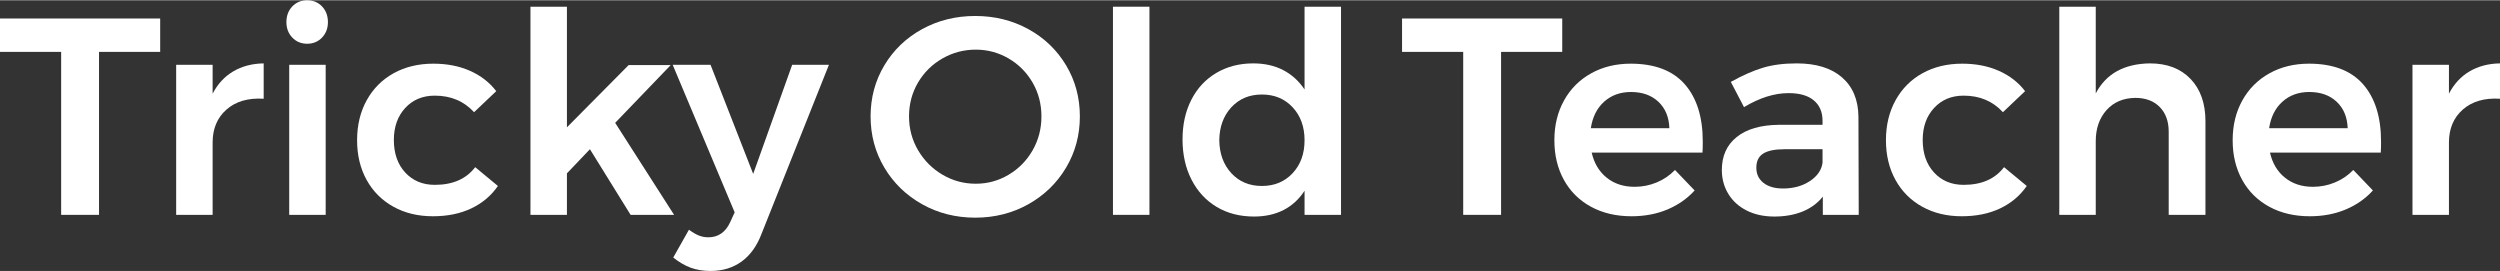 <?xml version="1.0" encoding="UTF-8"?>
<!DOCTYPE svg PUBLIC "-//W3C//DTD SVG 1.0//EN" "http://www.w3.org/TR/2001/REC-SVG-20010904/DTD/svg10.dtd">
<!-- Creator: CorelDRAW -->
<svg xmlns="http://www.w3.org/2000/svg" xml:space="preserve" width="848px" height="92px" version="1.0" shape-rendering="geometricPrecision" text-rendering="geometricPrecision" image-rendering="optimizeQuality" fill-rule="evenodd" clip-rule="evenodd"
viewBox="0 0 160.365 17.364"
 xmlns:xlink="http://www.w3.org/1999/xlink"
 xmlns:xodm="http://www.corel.com/coreldraw/odm/2003">
 <rect x="0" y="0" width="160.365" height="17.364" fill="#333333" stroke="none"/>
 <g id="Layer-214">
  <polygon fill="white" fill-rule="nonzero" points="0,1.17 10.275,1.17 10.275,3.311 6.352,3.311 6.352,13.765 3.923,13.765 3.923,3.311 0,3.311 "/>
  <path id="_1" fill="white" fill-rule="nonzero" d="M13.639 5.992c0.324,-0.624 0.765,-1.101 1.323,-1.43 0.558,-0.33 1.209,-0.501 1.952,-0.513l0 2.267c-0.995,-0.06 -1.79,0.171 -2.384,0.693 -0.594,0.522 -0.891,1.226 -0.891,2.114l0 4.642 -2.339 0 0 -9.626 2.339 0 0 1.853z"/>
  <path id="_2" fill="white" fill-rule="nonzero" d="M18.552 4.139l2.339 0 0 9.626 -2.339 0 0 -9.626zm1.152 -4.139c0.383,0 0.701,0.132 0.953,0.396 0.252,0.264 0.378,0.6 0.378,1.008 0,0.395 -0.126,0.725 -0.378,0.989 -0.252,0.264 -0.57,0.396 -0.953,0.396 -0.384,0 -0.702,-0.132 -0.954,-0.396 -0.252,-0.264 -0.378,-0.594 -0.378,-0.989 0,-0.408 0.126,-0.744 0.378,-1.008 0.252,-0.264 0.57,-0.396 0.954,-0.396z"/>
  <path id="_3" fill="white" fill-rule="nonzero" d="M30.41 7.18c-0.648,-0.708 -1.488,-1.062 -2.519,-1.062 -0.78,0 -1.413,0.264 -1.899,0.792 -0.485,0.528 -0.728,1.211 -0.728,2.051 0,0.864 0.243,1.56 0.728,2.087 0.486,0.528 1.119,0.792 1.899,0.792 1.151,0 2.015,-0.378 2.591,-1.134l1.457 1.206c-0.431,0.624 -1.001,1.104 -1.709,1.44 -0.708,0.336 -1.529,0.503 -2.465,0.503 -0.948,0 -1.791,-0.203 -2.528,-0.611 -0.738,-0.408 -1.311,-0.981 -1.719,-1.719 -0.408,-0.738 -0.612,-1.586 -0.612,-2.546 0,-0.972 0.207,-1.829 0.621,-2.573 0.414,-0.744 0.99,-1.32 1.728,-1.728 0.737,-0.407 1.586,-0.611 2.546,-0.611 0.876,0 1.658,0.153 2.348,0.459 0.69,0.305 1.251,0.74 1.683,1.304l-1.422 1.35z"/>
  <polygon id="_4" fill="white" fill-rule="nonzero" points="40.451,13.765 37.842,9.555 36.366,11.102 36.366,13.765 34.027,13.765 34.027,0.414 36.366,0.414 36.366,8.151 40.325,4.157 43.024,4.157 39.461,7.863 43.24,13.765 "/>
  <path id="_5" fill="white" fill-rule="nonzero" d="M48.854 14.971c-0.3,0.792 -0.729,1.389 -1.287,1.791 -0.557,0.401 -1.22,0.602 -1.988,0.602 -0.468,0 -0.891,-0.069 -1.269,-0.207 -0.377,-0.138 -0.752,-0.357 -1.124,-0.656l1.007 -1.782c0.228,0.168 0.438,0.291 0.63,0.369 0.192,0.078 0.396,0.117 0.612,0.117 0.636,0 1.104,-0.324 1.404,-0.972l0.287 -0.629 -3.976 -9.465 2.429 0 2.735 6.999 2.501 -6.999 2.358 0 -4.319 10.832z"/>
  <path id="_6" fill="white" fill-rule="nonzero" d="M62.557 1.008c1.248,0 2.384,0.282 3.41,0.845 1.026,0.564 1.832,1.338 2.42,2.322 0.588,0.983 0.882,2.075 0.882,3.275 0,1.199 -0.294,2.294 -0.882,3.283 -0.588,0.99 -1.394,1.773 -2.42,2.349 -1.026,0.576 -2.162,0.863 -3.41,0.863 -1.247,0 -2.384,-0.287 -3.41,-0.863 -1.025,-0.576 -1.832,-1.359 -2.42,-2.349 -0.588,-0.989 -0.882,-2.084 -0.882,-3.283 0,-1.2 0.294,-2.292 0.882,-3.275 0.588,-0.984 1.395,-1.758 2.42,-2.322 1.026,-0.563 2.163,-0.845 3.41,-0.845zm0.036 2.159c-0.768,0 -1.481,0.189 -2.141,0.567 -0.66,0.378 -1.182,0.894 -1.566,1.547 -0.383,0.654 -0.575,1.377 -0.575,2.169 0,0.791 0.195,1.517 0.584,2.177 0.39,0.66 0.912,1.181 1.566,1.565 0.654,0.384 1.364,0.576 2.132,0.576 0.756,0 1.458,-0.192 2.106,-0.576 0.647,-0.384 1.16,-0.905 1.538,-1.565 0.378,-0.66 0.567,-1.386 0.567,-2.177 0,-0.792 -0.189,-1.515 -0.567,-2.169 -0.378,-0.653 -0.891,-1.169 -1.538,-1.547 -0.648,-0.378 -1.35,-0.567 -2.106,-0.567z"/>
  <polygon id="_7" fill="white" fill-rule="nonzero" points="71.392,0.414 73.732,0.414 73.732,13.765 71.392,13.765 "/>
  <path id="_8" fill="white" fill-rule="nonzero" d="M86.021 0.414l0 13.351 -2.339 0 0 -1.547c-0.348,0.54 -0.795,0.951 -1.34,1.233 -0.546,0.281 -1.179,0.422 -1.899,0.422 -0.911,0 -1.712,-0.206 -2.402,-0.62 -0.69,-0.414 -1.227,-0.996 -1.61,-1.746 -0.384,-0.75 -0.576,-1.61 -0.576,-2.582 0,-0.96 0.189,-1.808 0.567,-2.546 0.377,-0.738 0.911,-1.311 1.601,-1.719 0.69,-0.407 1.479,-0.611 2.366,-0.611 0.732,0 1.374,0.144 1.926,0.432 0.551,0.287 1.007,0.701 1.367,1.241l0 -5.308 2.339 0zm-5.074 11.498c0.804,0 1.461,-0.273 1.97,-0.819 0.51,-0.545 0.765,-1.25 0.765,-2.114 0,-0.864 -0.255,-1.568 -0.765,-2.114 -0.509,-0.546 -1.166,-0.819 -1.97,-0.819 -0.804,0 -1.457,0.273 -1.961,0.819 -0.504,0.546 -0.762,1.25 -0.774,2.114 0.012,0.864 0.27,1.569 0.774,2.114 0.504,0.546 1.157,0.819 1.961,0.819z"/>
  <polygon id="_9" fill="white" fill-rule="nonzero" points="89.936,1.17 100.211,1.17 100.211,3.311 96.288,3.311 96.288,13.765 93.859,13.765 93.859,3.311 89.936,3.311 "/>
  <path id="_10" fill="white" fill-rule="nonzero" d="M104.601 4.067c1.536,0 2.69,0.438 3.464,1.313 0.774,0.876 1.161,2.106 1.161,3.689 0,0.312 -0.006,0.546 -0.018,0.702l-7.108 0c0.156,0.684 0.477,1.22 0.963,1.61 0.485,0.39 1.082,0.585 1.79,0.585 0.492,0 0.963,-0.093 1.413,-0.279 0.449,-0.186 0.842,-0.453 1.178,-0.801l1.26 1.314c-0.48,0.528 -1.065,0.936 -1.755,1.224 -0.689,0.288 -1.454,0.431 -2.294,0.431 -0.984,0 -1.85,-0.203 -2.6,-0.611 -0.75,-0.408 -1.329,-0.981 -1.736,-1.719 -0.408,-0.738 -0.612,-1.586 -0.612,-2.546 0,-0.96 0.207,-1.811 0.621,-2.555 0.413,-0.744 0.992,-1.323 1.736,-1.737 0.744,-0.413 1.589,-0.62 2.537,-0.62zm2.483 4.138c-0.024,-0.707 -0.258,-1.271 -0.701,-1.691 -0.444,-0.42 -1.032,-0.63 -1.764,-0.63 -0.684,0 -1.257,0.207 -1.718,0.621 -0.462,0.414 -0.747,0.981 -0.855,1.7l5.038 0z"/>
  <path id="_11" fill="white" fill-rule="nonzero" d="M116.927 13.765l0 -1.169c-0.336,0.42 -0.768,0.738 -1.296,0.954 -0.527,0.215 -1.133,0.323 -1.817,0.323 -0.672,0 -1.263,-0.129 -1.772,-0.386 -0.51,-0.258 -0.903,-0.615 -1.179,-1.071 -0.276,-0.456 -0.414,-0.966 -0.414,-1.53 0,-0.899 0.318,-1.604 0.954,-2.114 0.636,-0.51 1.535,-0.771 2.699,-0.783l2.807 0 0 -0.252c0,-0.563 -0.186,-1.001 -0.558,-1.313 -0.372,-0.312 -0.911,-0.468 -1.619,-0.468 -0.912,0 -1.866,0.3 -2.861,0.9l-0.846 -1.62c0.756,-0.42 1.442,-0.722 2.06,-0.908 0.618,-0.186 1.341,-0.279 2.169,-0.279 1.247,0 2.216,0.3 2.906,0.899 0.689,0.6 1.04,1.44 1.052,2.52l0.018 6.297 -2.303 0zm-2.555 -1.691c0.672,0 1.247,-0.159 1.727,-0.477 0.48,-0.318 0.75,-0.711 0.81,-1.178l0 -0.864 -2.429 0c-0.624,0 -1.083,0.093 -1.377,0.279 -0.294,0.186 -0.441,0.489 -0.441,0.908 0,0.408 0.153,0.732 0.459,0.972 0.306,0.24 0.723,0.36 1.251,0.36z"/>
  <path id="_12" fill="white" fill-rule="nonzero" d="M128.479 7.18c-0.648,-0.708 -1.487,-1.062 -2.519,-1.062 -0.78,0 -1.412,0.264 -1.898,0.792 -0.486,0.528 -0.729,1.211 -0.729,2.051 0,0.864 0.243,1.56 0.729,2.087 0.486,0.528 1.118,0.792 1.898,0.792 1.152,0 2.015,-0.378 2.591,-1.134l1.458 1.206c-0.432,0.624 -1.002,1.104 -1.71,1.44 -0.707,0.336 -1.529,0.503 -2.465,0.503 -0.948,0 -1.79,-0.203 -2.528,-0.611 -0.738,-0.408 -1.311,-0.981 -1.718,-1.719 -0.408,-0.738 -0.612,-1.586 -0.612,-2.546 0,-0.972 0.207,-1.829 0.621,-2.573 0.413,-0.744 0.989,-1.32 1.727,-1.728 0.738,-0.407 1.586,-0.611 2.546,-0.611 0.876,0 1.659,0.153 2.348,0.459 0.69,0.305 1.251,0.74 1.683,1.304l-1.422 1.35z"/>
  <path id="_13" fill="white" fill-rule="nonzero" d="M137.908 4.049c1.104,0 1.973,0.333 2.609,0.998 0.636,0.666 0.954,1.569 0.954,2.708l0 6.01 -2.357 0 0 -5.326c0,-0.672 -0.192,-1.202 -0.576,-1.592 -0.384,-0.39 -0.906,-0.585 -1.566,-0.585 -0.779,0.012 -1.397,0.276 -1.853,0.792 -0.456,0.516 -0.684,1.175 -0.684,1.979l0 4.732 -2.339 0 0 -13.351 2.339 0 0 5.56c0.66,-1.26 1.818,-1.901 3.473,-1.925z"/>
  <path id="_14" fill="white" fill-rule="nonzero" d="M148.111 4.067c1.535,0 2.69,0.438 3.464,1.313 0.773,0.876 1.16,2.106 1.16,3.689 0,0.312 -0.006,0.546 -0.018,0.702l-7.107 0c0.156,0.684 0.476,1.22 0.962,1.61 0.486,0.39 1.083,0.585 1.791,0.585 0.492,0 0.962,-0.093 1.412,-0.279 0.45,-0.186 0.843,-0.453 1.179,-0.801l1.259 1.314c-0.479,0.528 -1.064,0.936 -1.754,1.224 -0.69,0.288 -1.455,0.431 -2.294,0.431 -0.984,0 -1.851,-0.203 -2.6,-0.611 -0.75,-0.408 -1.329,-0.981 -1.737,-1.719 -0.408,-0.738 -0.612,-1.586 -0.612,-2.546 0,-0.96 0.207,-1.811 0.621,-2.555 0.414,-0.744 0.993,-1.323 1.737,-1.737 0.743,-0.413 1.589,-0.62 2.537,-0.62zm2.483 4.138c-0.024,-0.707 -0.258,-1.271 -0.702,-1.691 -0.444,-0.42 -1.031,-0.63 -1.763,-0.63 -0.684,0 -1.257,0.207 -1.719,0.621 -0.462,0.414 -0.746,0.981 -0.854,1.7l5.038 0z"/>
  <path id="_15" fill="white" fill-rule="nonzero" d="M157.09 5.992c0.324,-0.624 0.765,-1.101 1.322,-1.43 0.558,-0.33 1.209,-0.501 1.953,-0.513l0 2.267c-0.996,-0.06 -1.791,0.171 -2.384,0.693 -0.594,0.522 -0.891,1.226 -0.891,2.114l0 4.642 -2.339 0 0 -9.626 2.339 0 0 1.853z"/>
 </g>
</svg>
